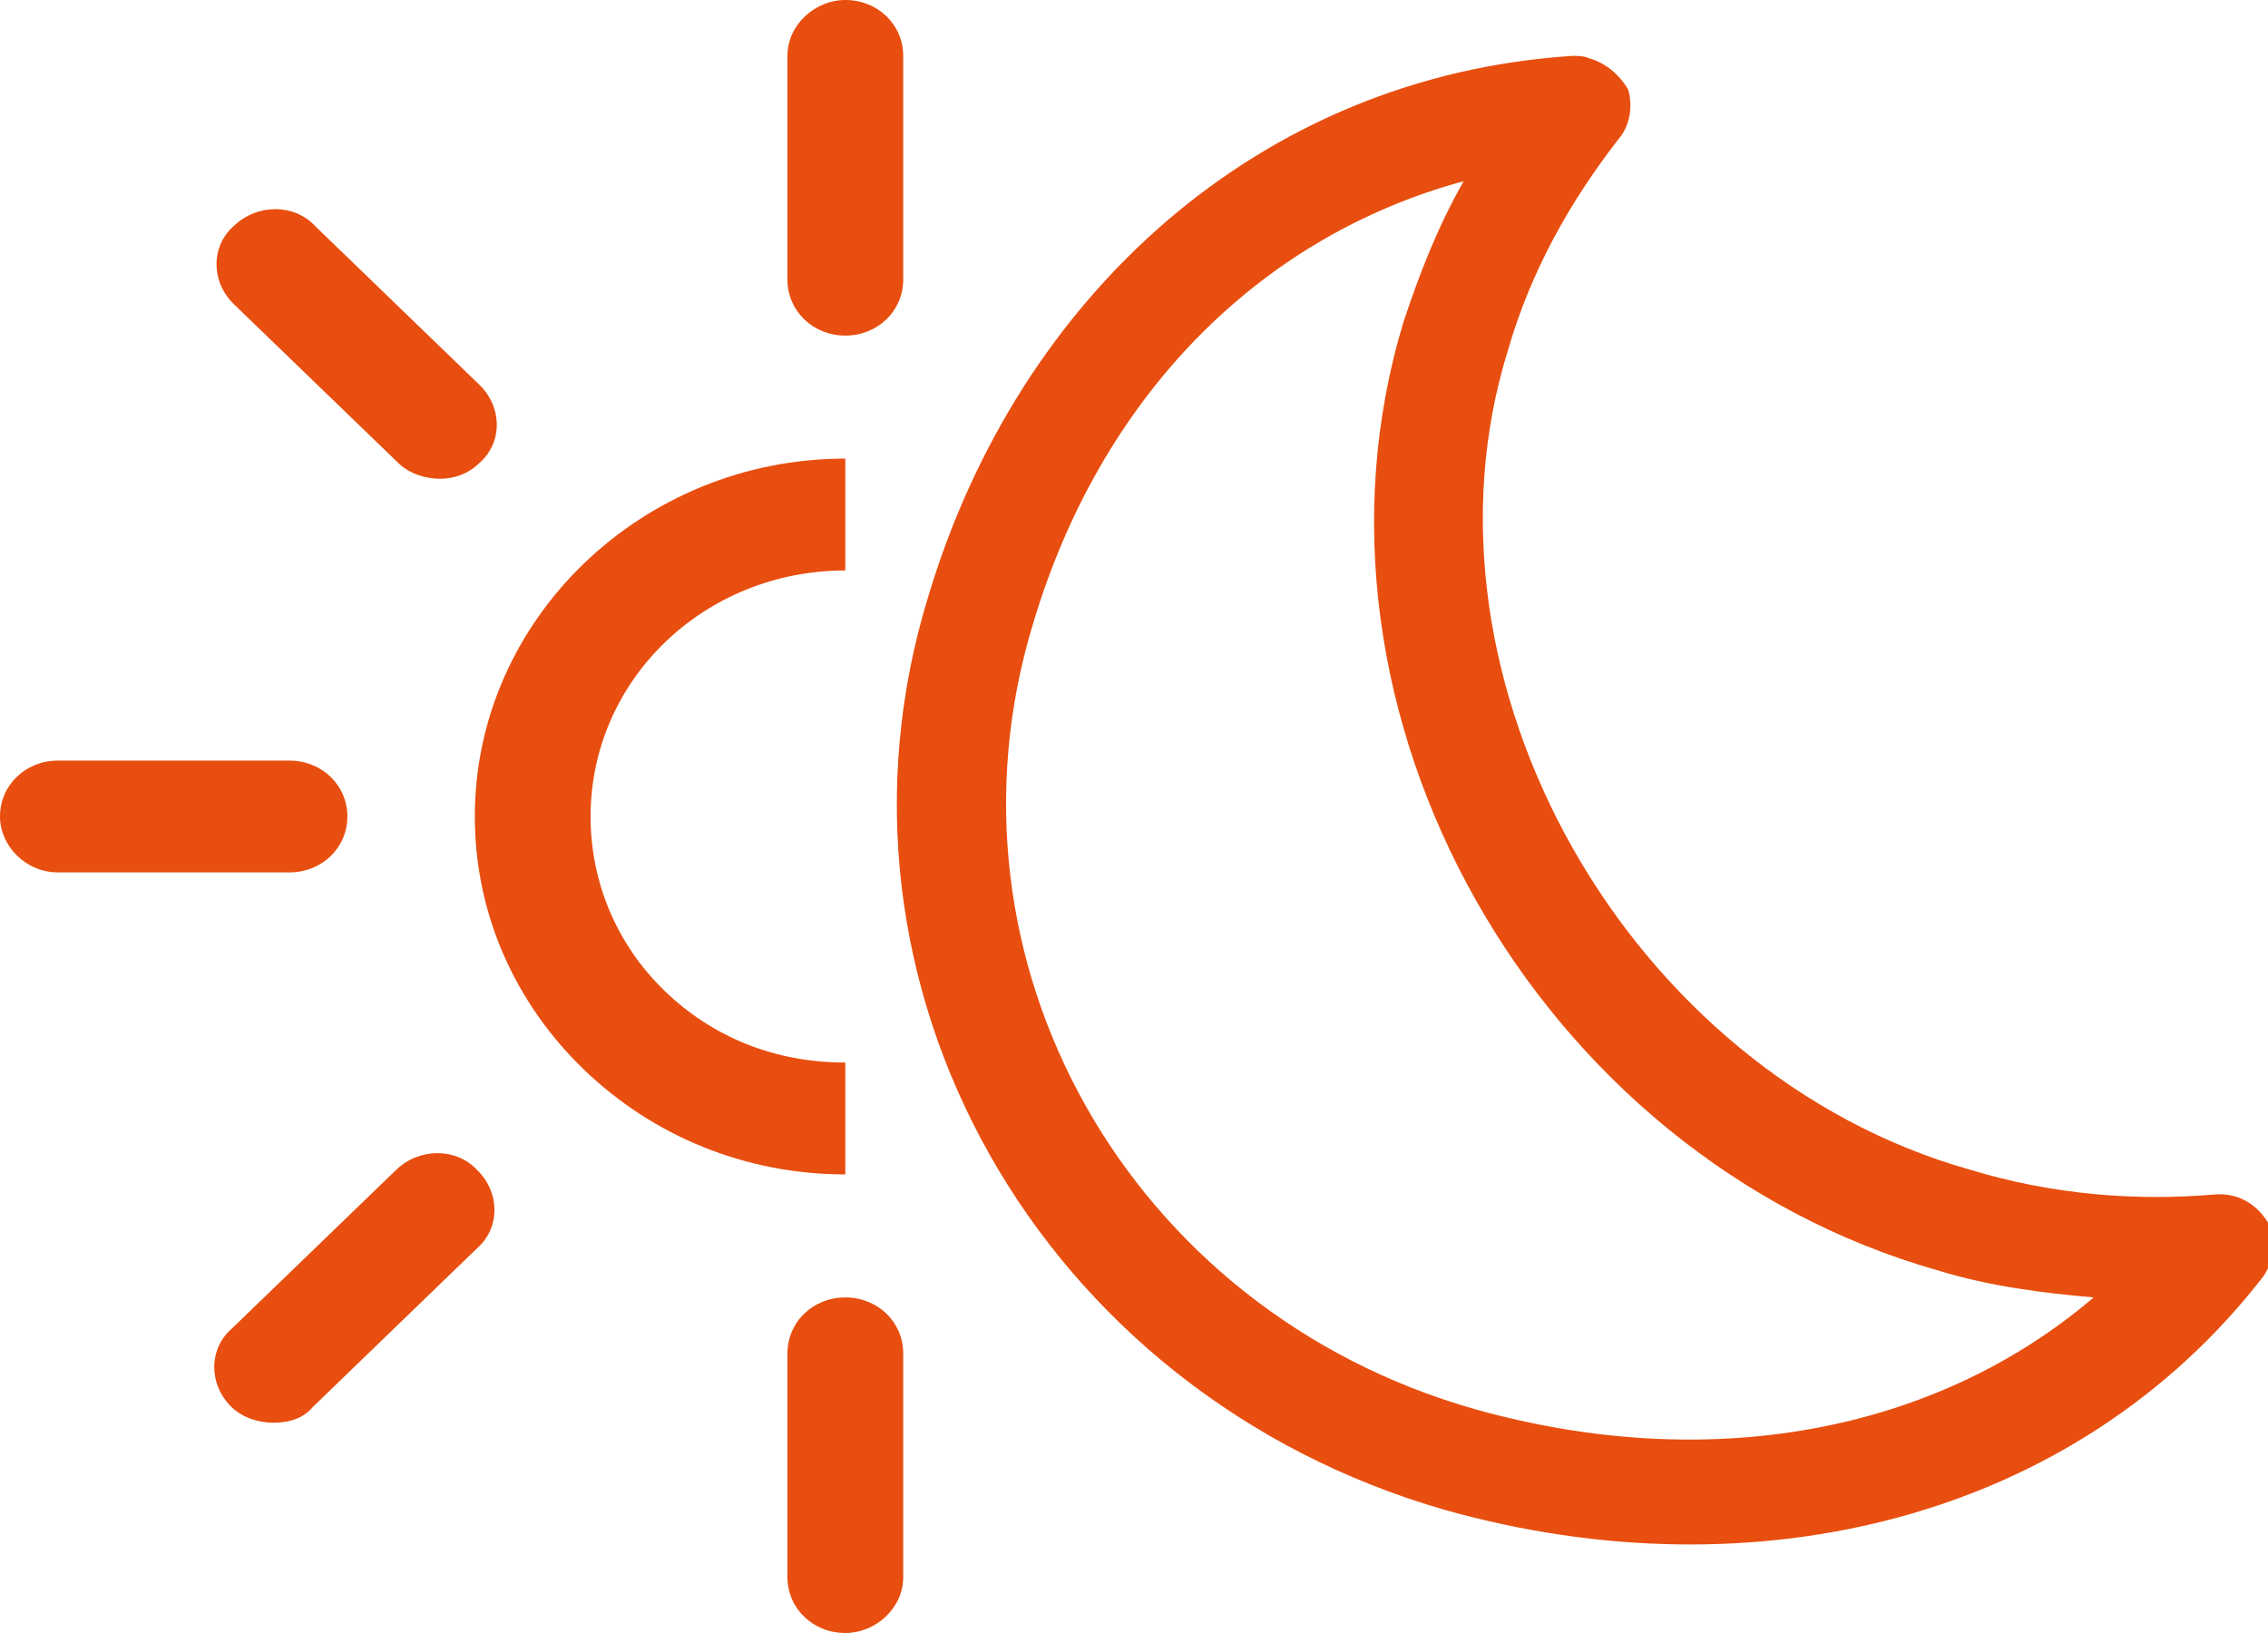 <svg xmlns="http://www.w3.org/2000/svg" xmlns:xlink="http://www.w3.org/1999/xlink" width="25" height="18" viewBox="0 0 25 18" preserveAspectRatio="none">
    <path d="M9.318 12.945C8.22 12.945 7.199 12.526 6.433 11.786C5.668 11.047 5.234 10.06 5.234 9C5.234 6.83 7.072 5.055 9.318 5.055V6.288C7.761 6.288 6.51 7.496 6.51 9C6.51 9.715 6.791 10.405 7.327 10.923C7.863 11.441 8.552 11.712 9.318 11.712V12.945Z" fill="#e84e0f"/>
    <path d="M9.318 3.699C8.961 3.699 8.68 3.427 8.68 3.082V0.616C8.68 0.271 8.986 0 9.318 0C9.675 0 9.956 0.271 9.956 0.616V3.082C9.956 3.427 9.675 3.699 9.318 3.699Z" fill="#e84e0f"/>
    <path d="M9.318 18C8.961 18 8.68 17.729 8.68 17.384V14.918C8.68 14.572 8.961 14.301 9.318 14.301C9.675 14.301 9.956 14.572 9.956 14.918V17.384C9.956 17.729 9.65 18 9.318 18Z" fill="#e84e0f"/>
    <path d="M3.191 9.616H0.638C0.281 9.616 0 9.321 0 9C0 8.655 0.281 8.384 0.638 8.384H3.191C3.548 8.384 3.829 8.655 3.829 9C3.829 9.345 3.548 9.616 3.191 9.616Z" fill="#e84e0f"/>
    <path d="M3.013 15.682C2.859 15.682 2.681 15.633 2.553 15.51C2.298 15.263 2.298 14.869 2.553 14.647L4.366 12.896C4.621 12.649 5.029 12.649 5.259 12.896C5.514 13.143 5.514 13.537 5.259 13.759L3.447 15.51C3.344 15.633 3.191 15.682 3.013 15.682Z" fill="#e84e0f"/>
    <path d="M4.85 5.277C4.697 5.277 4.518 5.227 4.391 5.104L2.578 3.353C2.323 3.107 2.323 2.712 2.578 2.49C2.834 2.244 3.242 2.244 3.472 2.49L5.284 4.241C5.54 4.488 5.54 4.882 5.284 5.104C5.157 5.227 5.004 5.277 4.85 5.277Z" fill="#e84e0f"/>
    <path d="M16.134 1.997C15.853 2.49 15.649 3.008 15.47 3.551C14.168 7.841 16.925 12.748 21.367 14.005C21.929 14.178 22.516 14.252 23.078 14.301C21.316 15.806 18.814 16.249 16.262 15.534C12.432 14.449 10.262 10.578 11.386 6.879C12.126 4.389 13.862 2.614 16.134 1.997ZM17.512 0.641C17.462 0.616 17.385 0.616 17.334 0.616C13.887 0.838 11.232 3.255 10.237 6.559C8.909 10.849 11.462 15.362 15.93 16.644C19.351 17.605 22.873 16.742 24.941 14.079C25.069 13.907 25.095 13.66 24.992 13.463C24.865 13.266 24.66 13.143 24.405 13.167C23.537 13.241 22.618 13.167 21.725 12.896C17.947 11.836 15.496 7.496 16.619 3.871C16.874 2.984 17.308 2.219 17.844 1.529C17.972 1.381 17.998 1.159 17.947 0.986C17.844 0.814 17.691 0.69 17.512 0.641Z" fill="#e84e0f"/>
</svg>